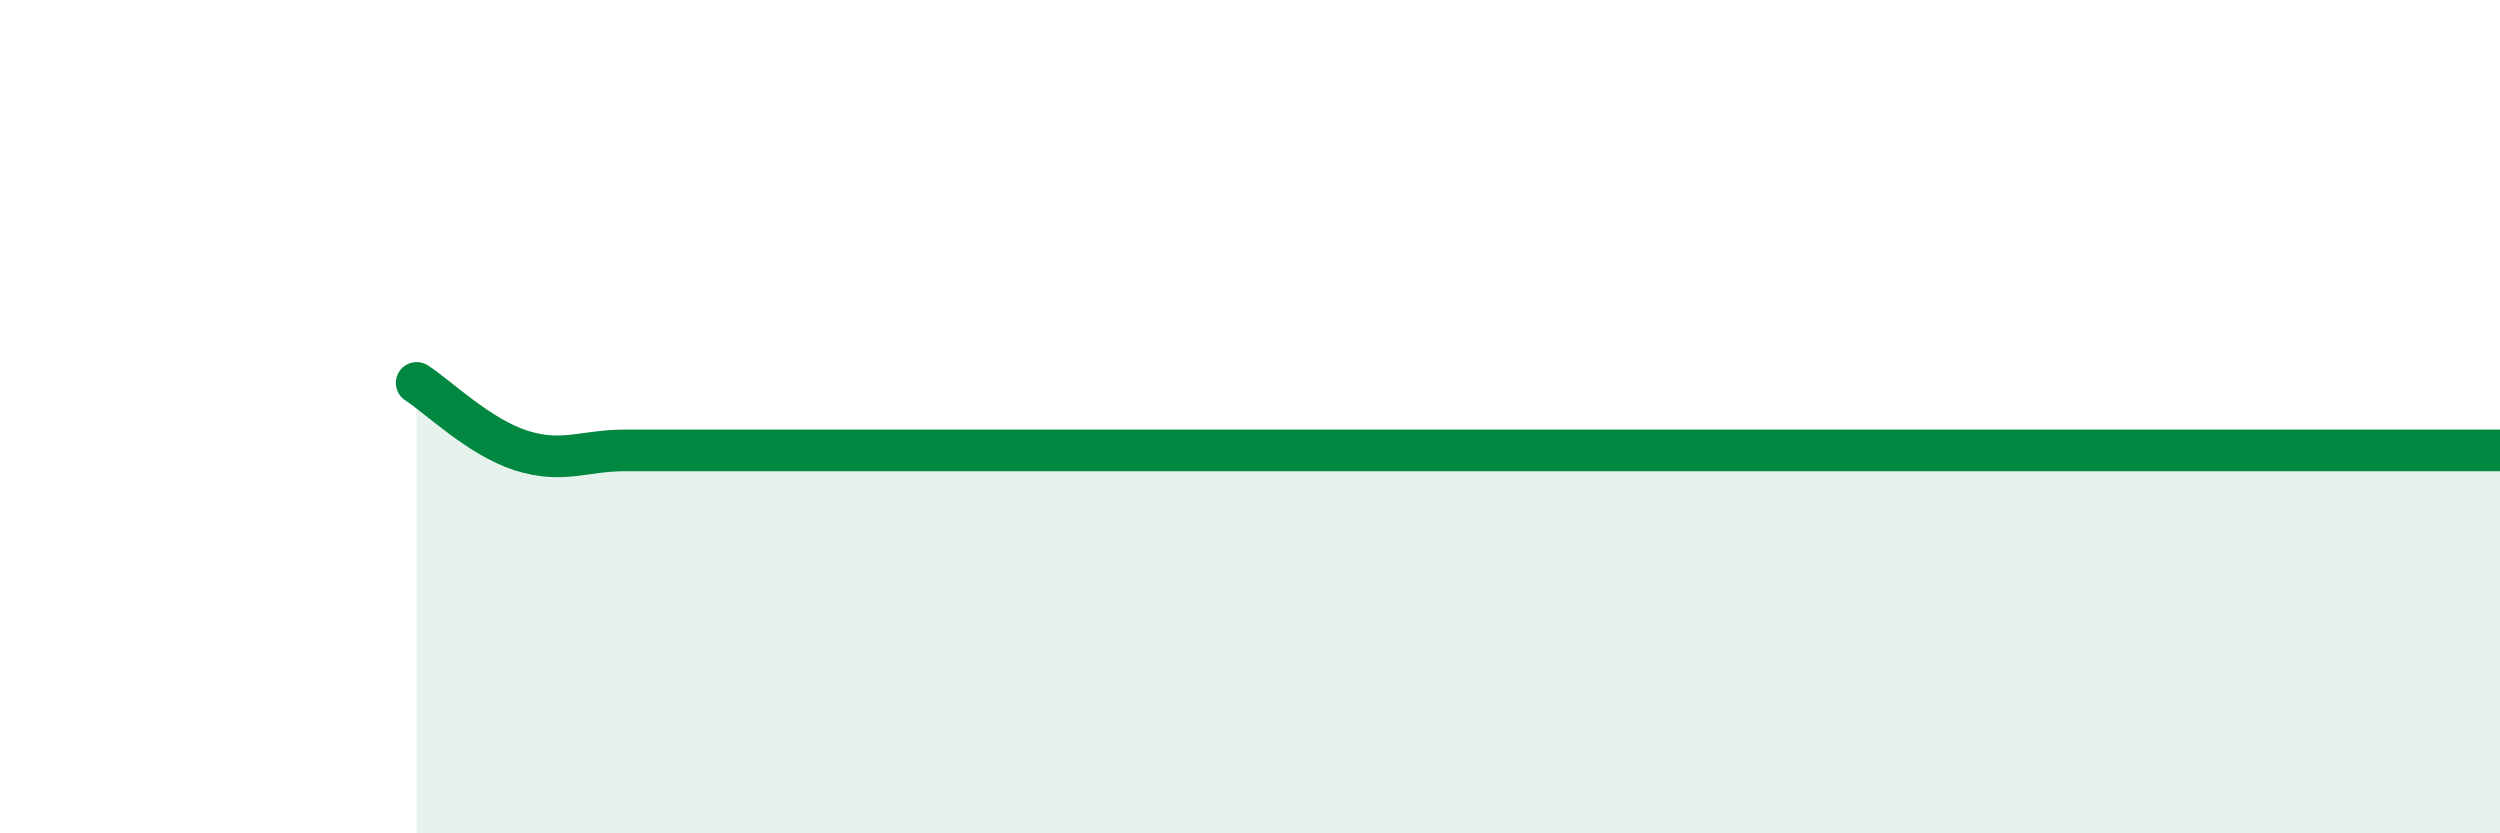 
    <svg width="60" height="20" viewBox="0 0 60 20" xmlns="http://www.w3.org/2000/svg">
      <path
        d="M 10,9.19 C 10.5,9.51 11.5,10.49 12.5,10.81 C 13.5,11.13 14,10.81 15,10.81 C 16,10.81 16.5,10.81 17.5,10.81 C 18.5,10.81 19,10.81 20,10.81 C 21,10.81 21.5,10.81 22.5,10.81 C 23.5,10.81 24,10.81 25,10.81 C 26,10.81 26.5,10.81 27.5,10.81 C 28.5,10.81 29,10.81 30,10.81 C 31,10.81 31.5,10.81 32.5,10.81 C 33.5,10.81 34,10.81 35,10.81 C 36,10.81 36.5,10.81 37.5,10.81 C 38.5,10.81 39,10.81 40,10.81 C 41,10.81 41.5,10.81 42.5,10.81 C 43.5,10.81 44,10.81 45,10.81 C 46,10.81 46.5,10.81 47.5,10.81 C 48.5,10.81 49,10.81 50,10.81 C 51,10.81 51.5,10.81 52.5,10.81 C 53.5,10.81 54,10.81 55,10.81 C 56,10.81 56.5,10.81 57.5,10.81 C 58.5,10.81 59.5,10.81 60,10.81L60 20L10 20Z"
        fill="#008740"
        opacity="0.1"
        stroke-linecap="round"
        stroke-linejoin="round"
      />
      <path
        d="M 10,9.19 C 10.5,9.51 11.5,10.49 12.5,10.81 C 13.5,11.13 14,10.81 15,10.81 C 16,10.81 16.5,10.81 17.5,10.81 C 18.5,10.81 19,10.81 20,10.81 C 21,10.81 21.5,10.81 22.5,10.81 C 23.5,10.81 24,10.81 25,10.81 C 26,10.81 26.5,10.81 27.5,10.81 C 28.5,10.81 29,10.81 30,10.81 C 31,10.81 31.5,10.81 32.5,10.81 C 33.5,10.81 34,10.81 35,10.81 C 36,10.81 36.5,10.81 37.5,10.81 C 38.5,10.81 39,10.81 40,10.81 C 41,10.81 41.5,10.81 42.5,10.81 C 43.5,10.81 44,10.81 45,10.81 C 46,10.81 46.5,10.81 47.5,10.81 C 48.5,10.81 49,10.81 50,10.81 C 51,10.81 51.5,10.81 52.5,10.81 C 53.5,10.81 54,10.81 55,10.81 C 56,10.81 56.5,10.81 57.5,10.81 C 58.5,10.81 59.5,10.81 60,10.81"
        stroke="#008740"
        stroke-width="1"
        fill="none"
        stroke-linecap="round"
        stroke-linejoin="round"
      />
    </svg>
  
